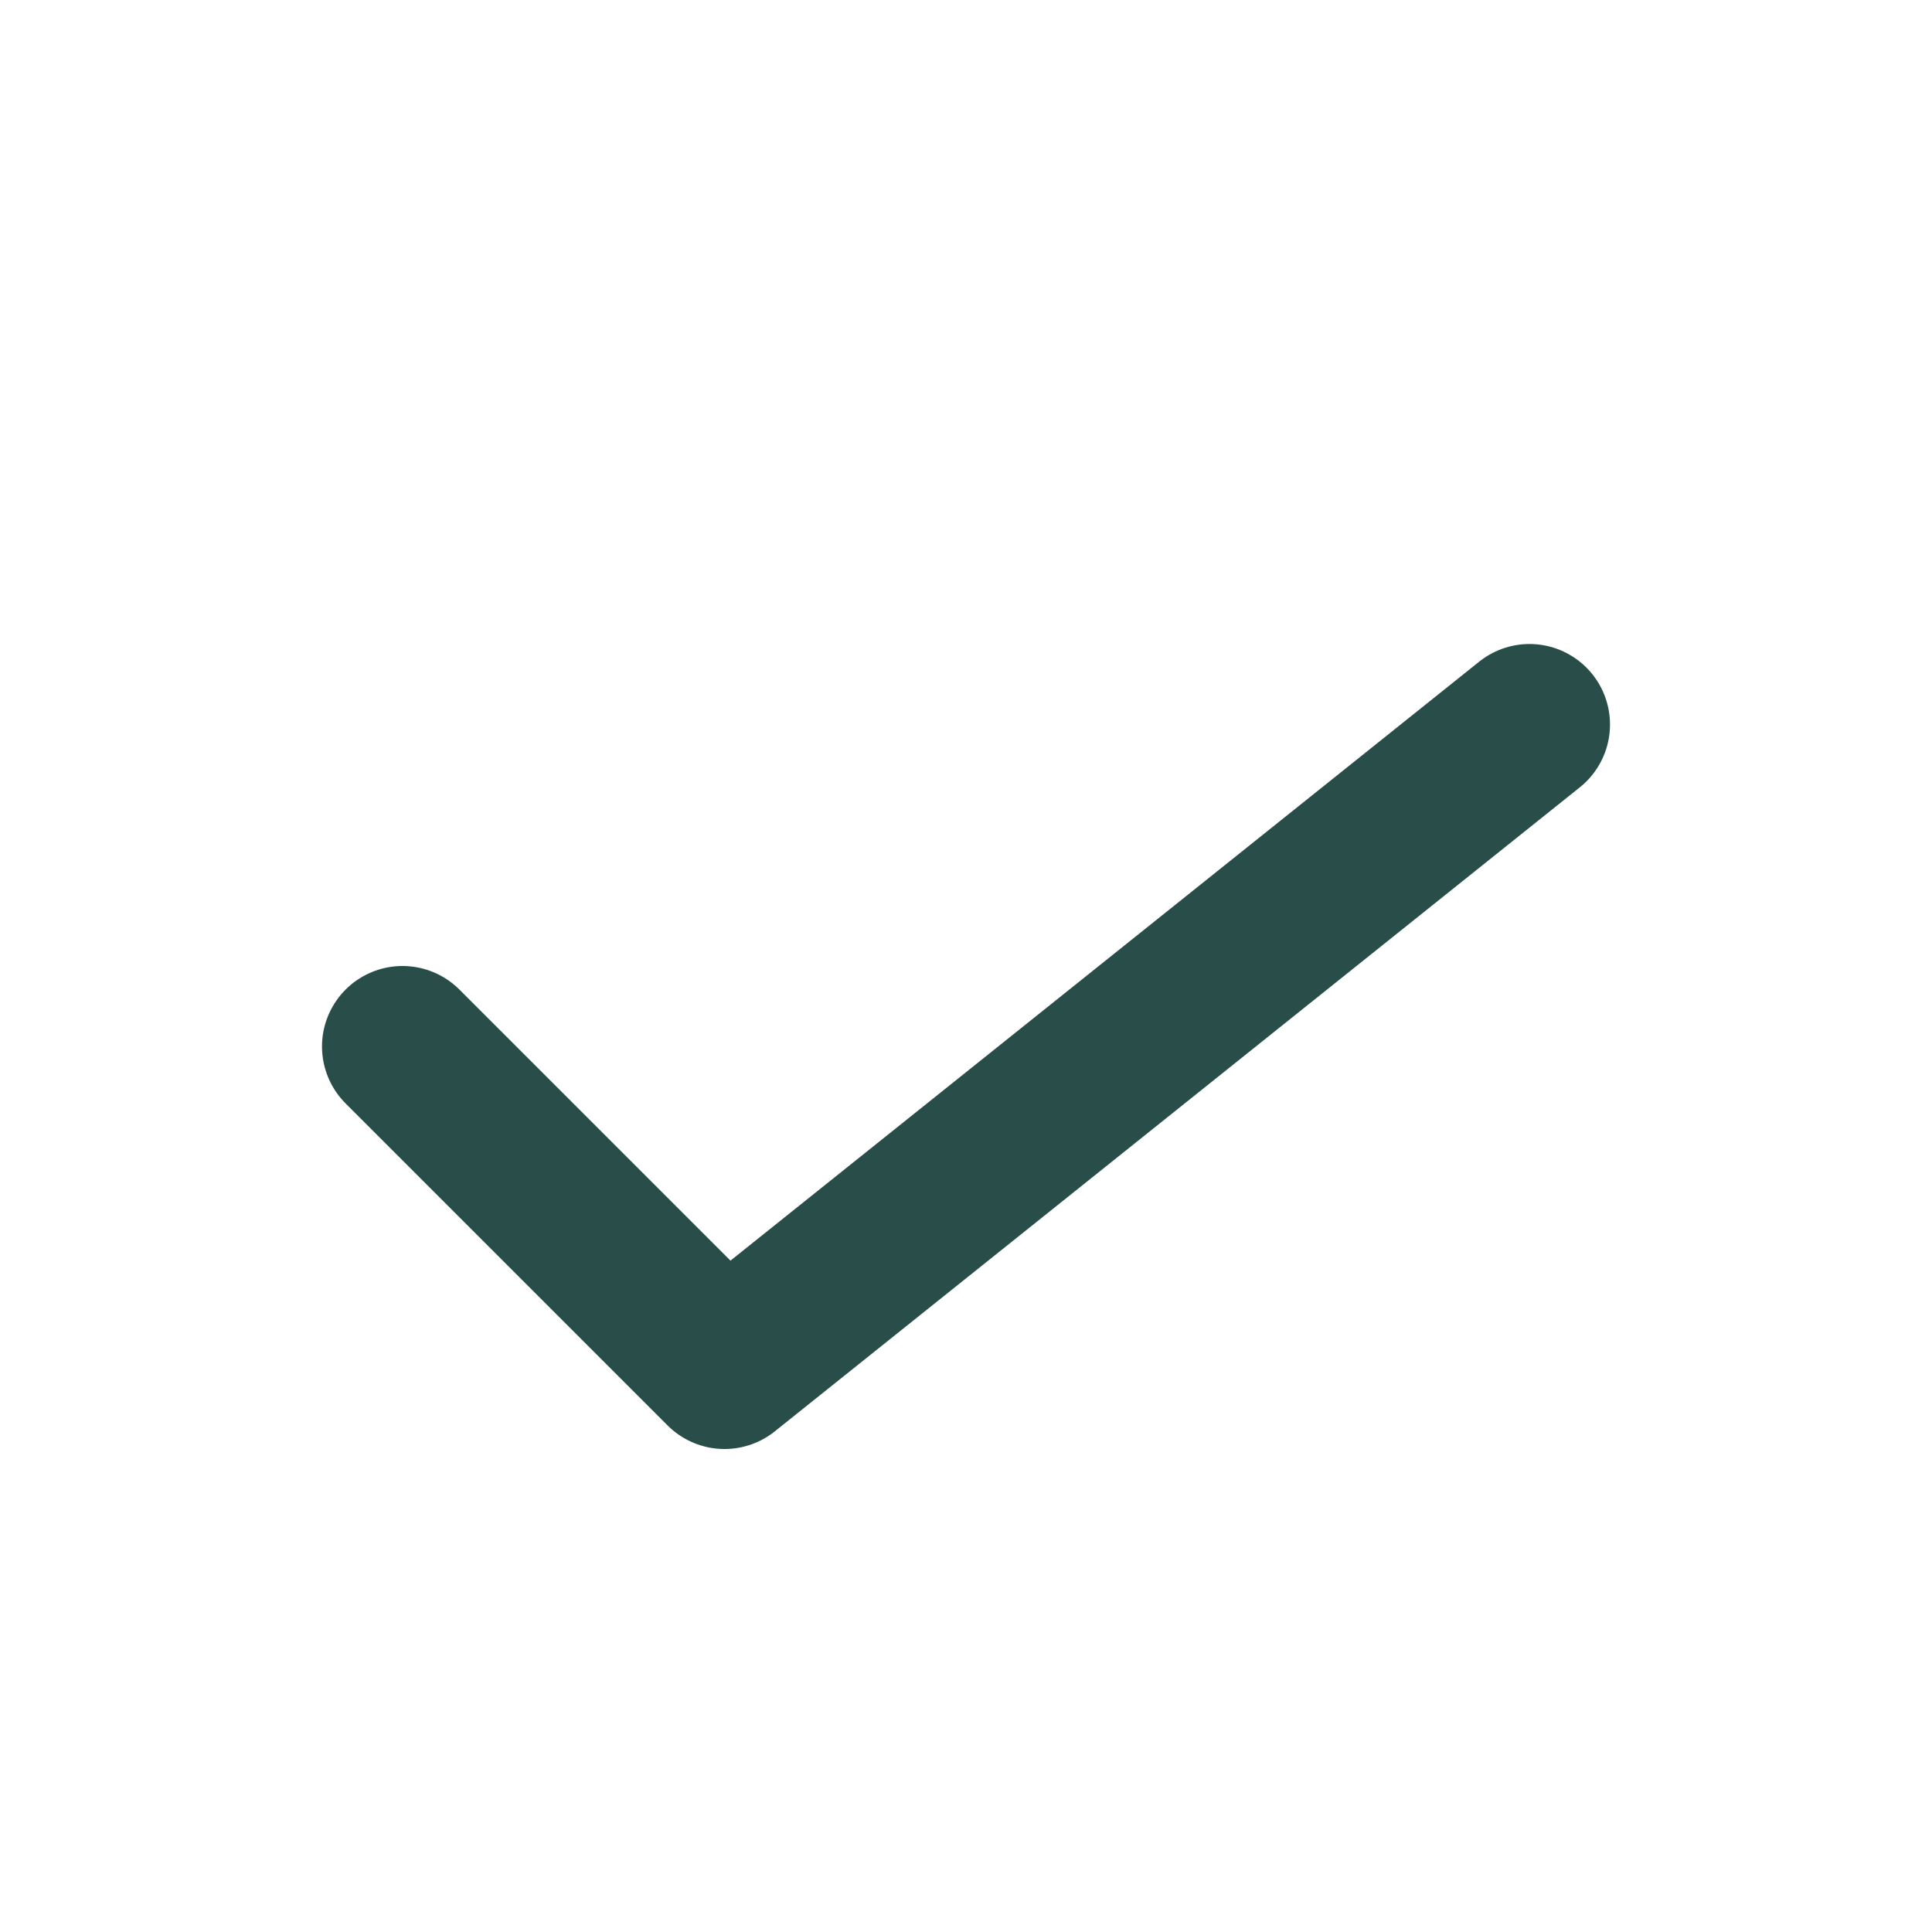 <?xml version="1.0" encoding="UTF-8"?>
<svg xmlns="http://www.w3.org/2000/svg" width="24" height="24" viewBox="0 0 24 24"><path d="M5 13l4 4 10-8" fill="none" stroke="#294D49" stroke-width="2" stroke-linecap="round" stroke-linejoin="round"/></svg>
